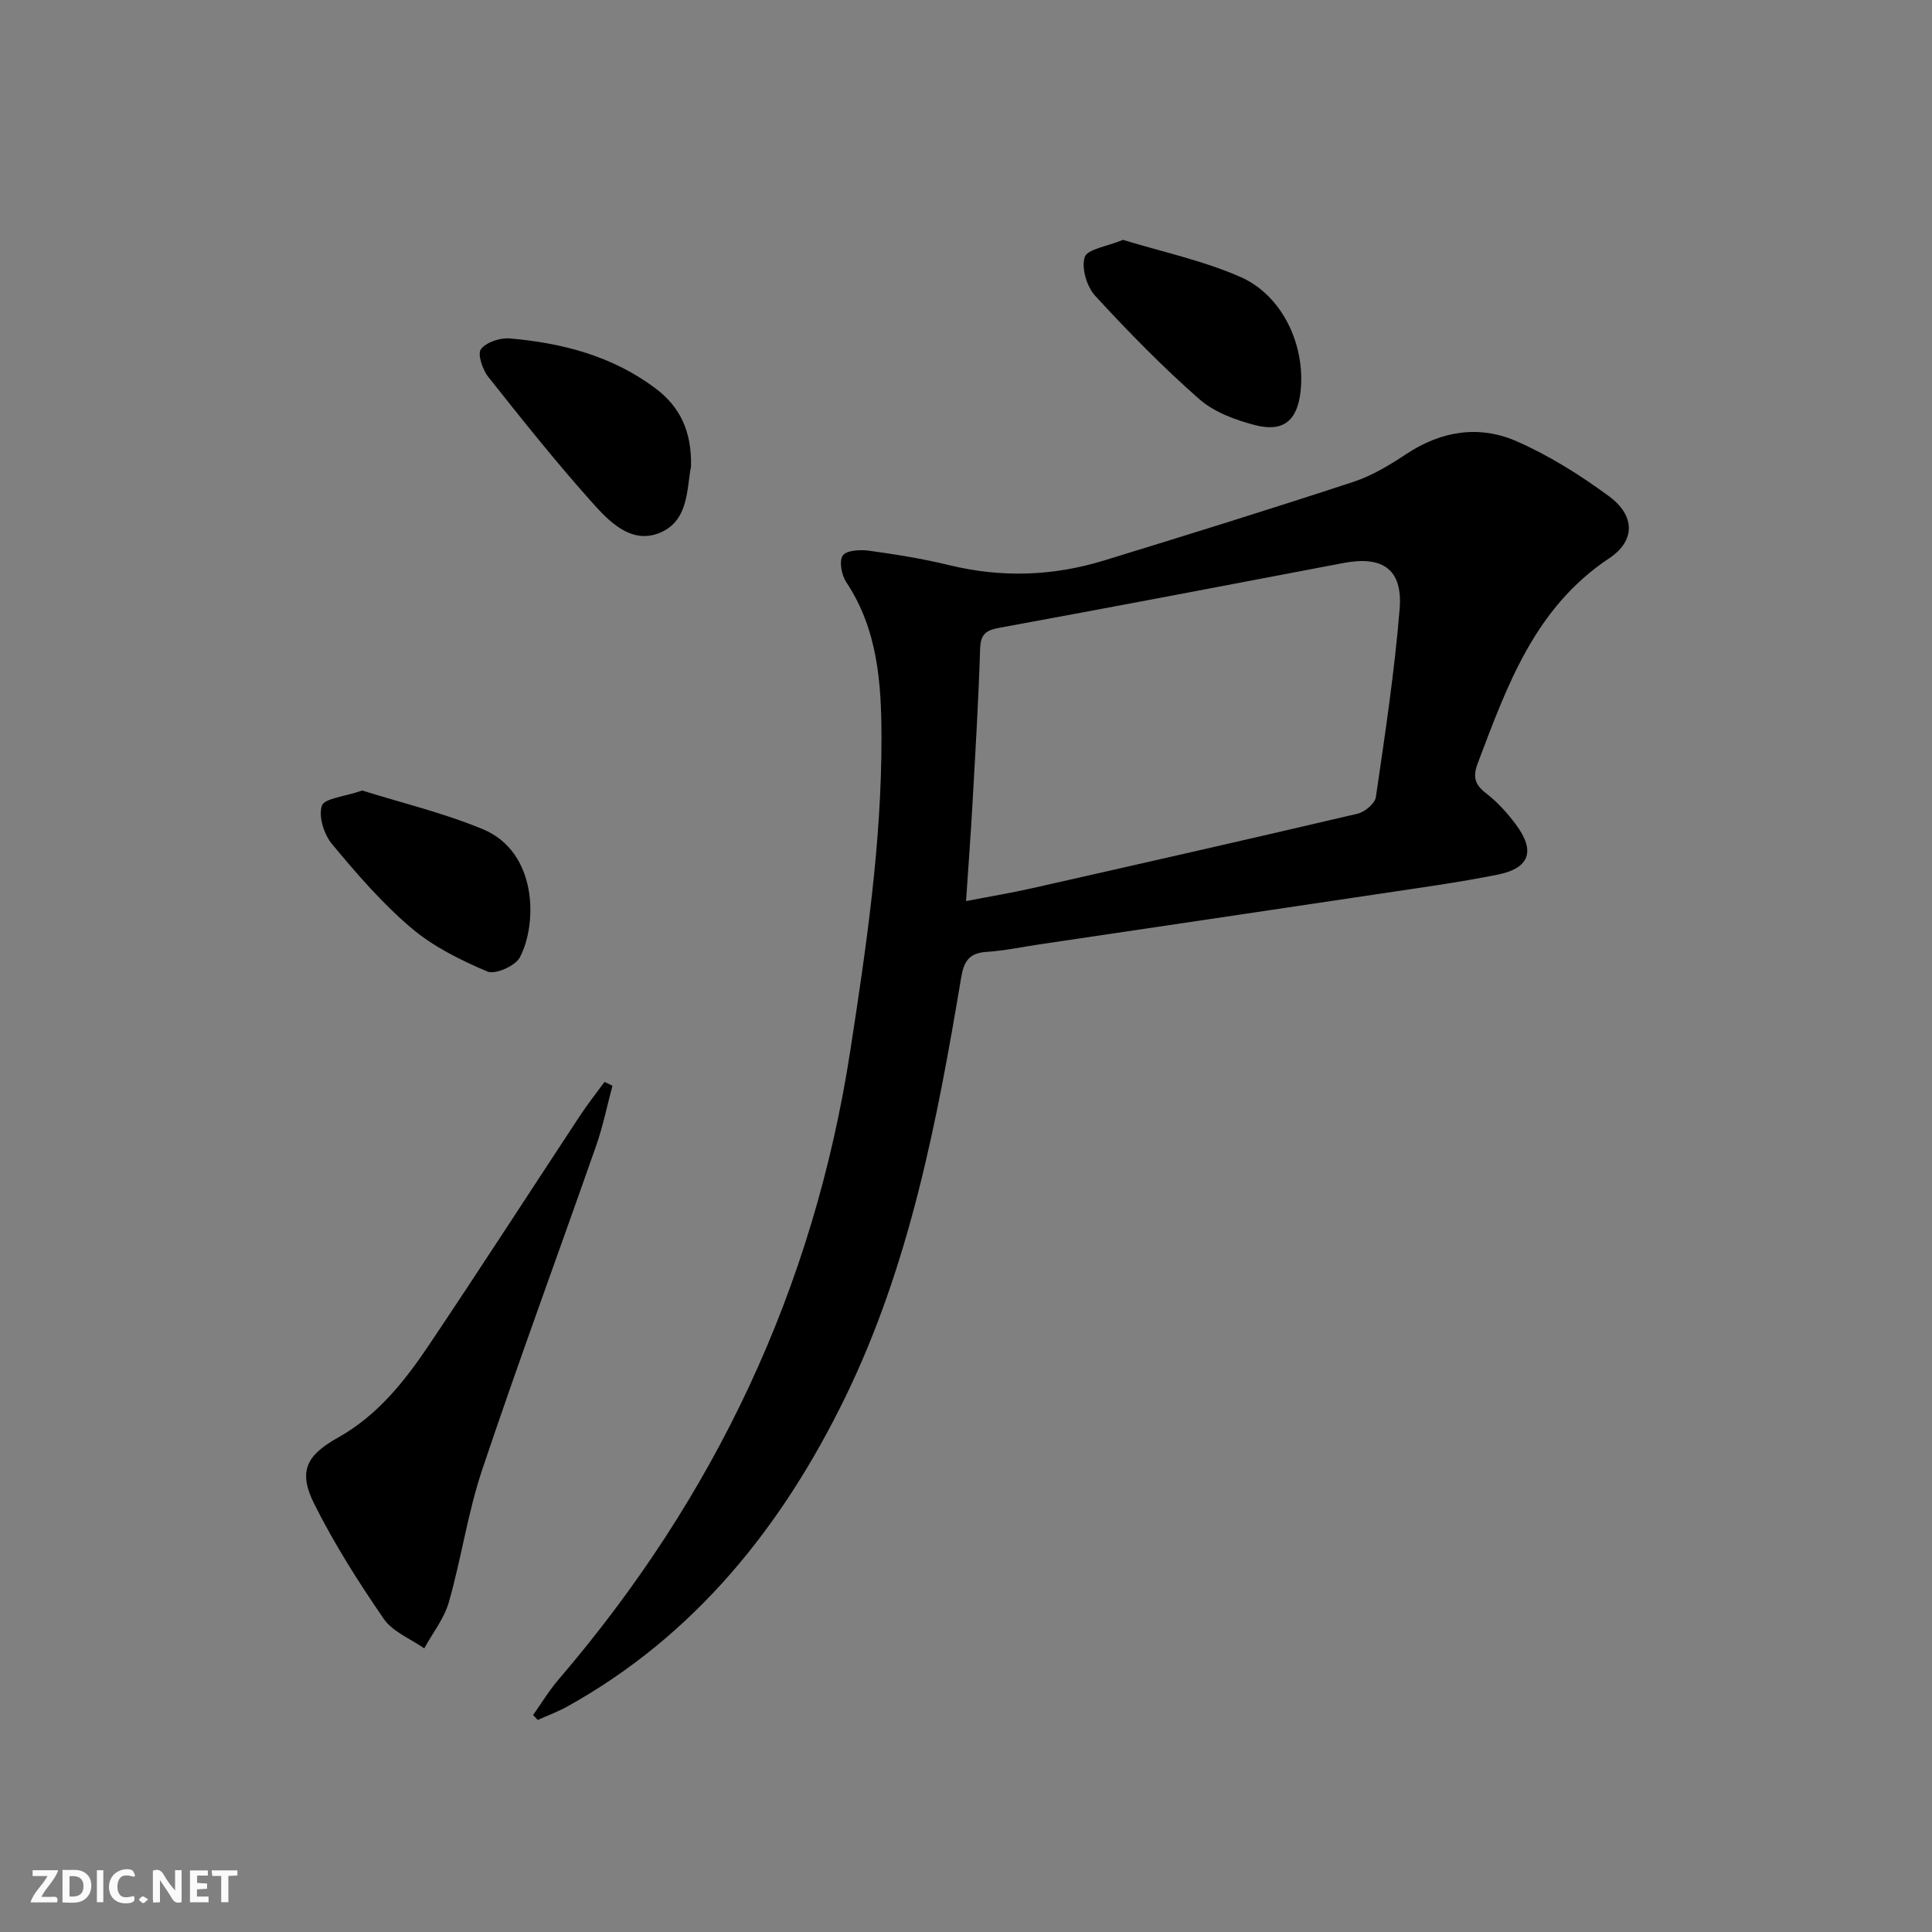 <svg enable-background="new 0 0 400 400" viewBox="0 0 400 400" xmlns="http://www.w3.org/2000/svg"><rect x="0" y="0" width="400" height="400" fill="#808080" stroke="none"/><g fill="#fbfafa"><path d="m37.59 393.81c-.92.31-1.52.05-2-.78-.7-1.2-1.52-2.34-2.47-3.78v4.59c-.55.03-.95.05-1.41.07-.03-.37-.06-.64-.06-.91 0-1.91 0-3.81 0-5.7 1.13-.41 1.77-.03 2.29.91.62 1.11 1.38 2.14 2.31 3.19v-4.2h1.35v6.61z"/><path d="m12.94 393.88v-6.75c1.9.19 3.93-.54 5.37 1.29.8 1.01.78 2.88.03 3.97-1.37 1.97-3.4 1.51-5.4 1.49m1.45-1.22c2.04.12 2.92-.58 2.89-2.21-.03-1.51-.98-2.19-2.89-2z"/><path d="m11.81 393.87h-5.49c.68-2.18 2.47-3.48 3.51-5.45h-3.08v-1.21h5.29c-.71 2.13-2.44 3.48-3.47 5.51.86 0 1.63.04 2.39-.01.79-.05 1.14.21.85 1.16"/><path d="m39.33 393.86v-6.61h3.7v1.07h-2.22v1.52c.68.04 1.34.09 2.07.13v1.07c-.72.05-1.38.09-2.1.14v1.48h2.4v1.19h-3.85z"/><path d="m27.71 388.56c-1.15-.3-2.46-.61-3.1.64-.37.73-.41 1.93-.06 2.67.63 1.35 1.99.93 3.17.68.35.94-.01 1.32-.93 1.46-1.62.25-3.05-.27-3.76-1.48-.73-1.25-.6-3.03.31-4.17.88-1.11 2.71-1.7 4-1.16.32.13.44.74.65 1.12-.1.08-.19.16-.28.24"/><path d="m49.15 387.24v1.07c-.59.02-1.17.05-1.87.08v5.44h-1.48v-5.44h-1.85c-.05-.4-.08-.73-.13-1.15z"/><path d="m20.06 387.21h1.33v6.62h-1.33z"/><path d="m30.68 393.25c-.49.38-.8.79-1.05.76-.32-.05-.6-.45-.9-.7.26-.24.51-.64.8-.67.29-.04.62.3 1.15.61"/></g><path d="m110.37 355.08c1.75-2.46 3.31-5.07 5.26-7.34 32.37-37.75 52.83-80.93 60.42-130.25 3.32-21.54 6.49-43.05 6.45-64.87-.02-11.14-.76-22.28-7.29-32.09-.97-1.46-1.52-4.31-.73-5.5.72-1.09 3.58-1.27 5.39-1.02 5.59.77 11.18 1.66 16.66 3 10.79 2.63 21.45 2.28 31.99-.95 17.28-5.3 34.53-10.66 51.7-16.3 3.89-1.28 7.56-3.52 11.01-5.8 7.23-4.78 15.06-5.98 22.77-2.6 6.76 2.97 13.19 7.01 19.15 11.4 5.37 3.96 5.51 9.17.01 12.83-15.42 10.25-21.11 26.35-27.2 42.41-1.09 2.87-.62 4.44 1.75 6.27 2.34 1.8 4.4 4.09 6.17 6.48 4.04 5.44 2.83 9-3.79 10.33-8.12 1.63-16.34 2.75-24.54 3.98-23.48 3.52-46.97 6.99-70.46 10.48-3.61.54-7.21 1.31-10.85 1.54-3.53.23-4.66 1.88-5.23 5.25-4.99 29.84-10.68 59.62-24.05 87.04-13 26.64-31.03 49.24-57.53 63.96-1.94 1.08-4.06 1.85-6.1 2.77-.3-.35-.63-.69-.96-1.02zm89.64-168.52c4.9-.95 9.29-1.67 13.62-2.65 22.49-5.08 44.98-10.17 67.43-15.44 1.5-.35 3.6-2.1 3.8-3.43 1.89-12.96 3.86-25.93 4.92-38.97.67-8.2-3.51-11.05-11.6-9.51-23.79 4.53-47.57 9.08-71.39 13.44-2.87.53-3.78 1.47-3.87 4.42-.34 10.79-.99 21.57-1.6 32.36-.36 6.42-.85 12.84-1.31 19.78z" fill="#000001"/><path d="m126.8 224.79c-1.1 4.11-1.94 8.31-3.34 12.32-7.84 22.4-16.07 44.66-23.62 67.15-2.99 8.92-4.32 18.38-6.91 27.45-.97 3.4-3.36 6.39-5.1 9.57-2.85-2.01-6.53-3.43-8.38-6.12-5.25-7.63-10.25-15.52-14.39-23.79-3.39-6.78-1.61-10.08 4.95-13.75 8.08-4.52 13.72-11.58 18.74-19.05 10.57-15.74 20.85-31.67 31.28-47.5 1.6-2.43 3.41-4.72 5.13-7.08.54.26 1.09.53 1.64.8z" fill="#000001"/><path d="m143.07 96.62c-.94 4.48-.35 11.42-6.79 13.82-5.72 2.13-10.17-2.48-13.62-6.33-7.52-8.4-14.56-17.24-21.57-26.08-1.19-1.5-2.27-4.72-1.52-5.73 1.1-1.46 3.98-2.4 5.99-2.23 10.87.94 21.26 3.64 30.18 10.36 4.97 3.74 7.5 8.74 7.33 16.19z" fill="#000001"/><path d="m232.51 49.66c8.01 2.46 16.5 4.26 24.29 7.67 8.73 3.82 13.5 14.17 12.47 23.68-.65 6.03-3.52 8.53-9.41 7.01-4.08-1.06-8.49-2.68-11.58-5.4-7.59-6.67-14.69-13.93-21.53-21.37-1.74-1.89-2.89-5.74-2.17-8.01.52-1.66 4.56-2.19 7.93-3.58z" fill="#000001"/><path d="m75 163.67c8 2.51 16.71 4.6 24.89 7.97 11.46 4.71 11.4 19.7 7.72 26.6-.94 1.76-5.09 3.59-6.71 2.9-5.56-2.36-11.21-5.15-15.77-9.03-6.03-5.12-11.29-11.22-16.37-17.33-1.67-2-2.86-5.72-2.12-7.95.51-1.55 4.68-1.89 8.36-3.16z" fill="#000001"/></svg>